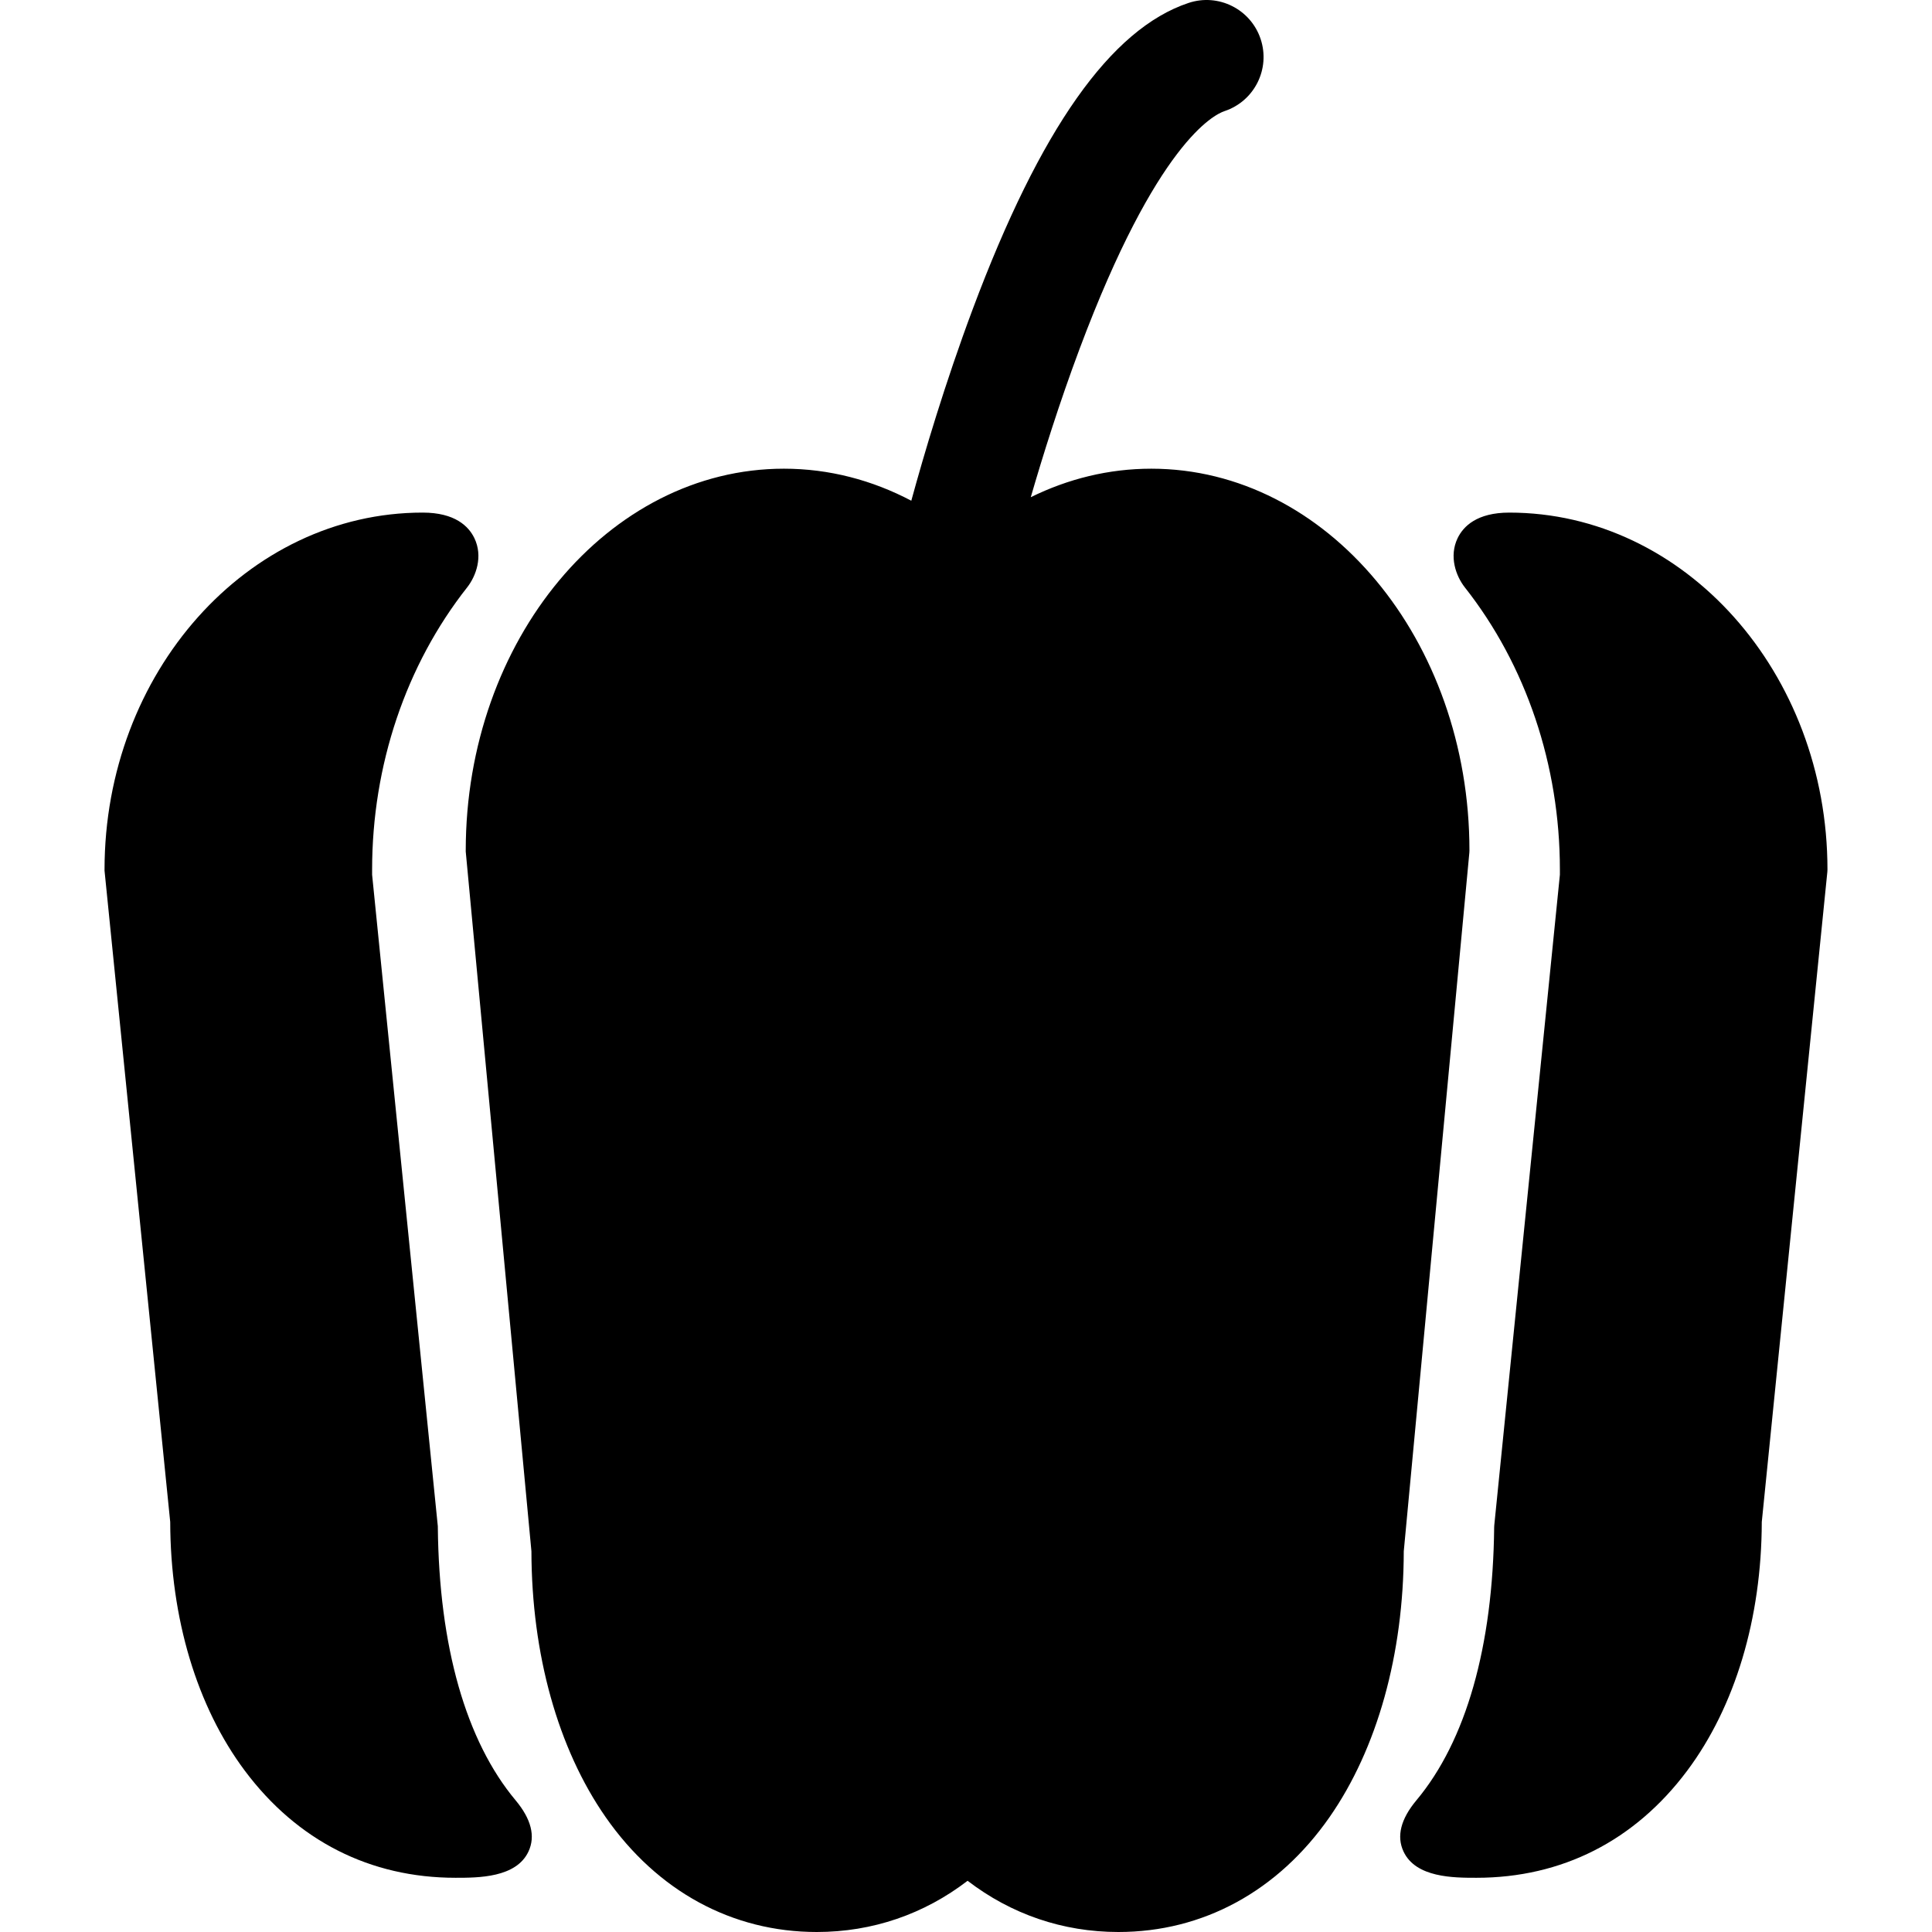 <?xml version="1.0" encoding="iso-8859-1"?>
<!-- Generator: Adobe Illustrator 18.1.1, SVG Export Plug-In . SVG Version: 6.00 Build 0)  -->
<svg version="1.1" id="Capa_1" xmlns="http://www.w3.org/2000/svg" xmlns:xlink="http://www.w3.org/1999/xlink" x="0px" y="0px"
	 viewBox="0 0 612 612" style="enable-background:new 0 0 612 612;" xml:space="preserve">
<g>
	<g>
		<path d="M465.447,270.09l0.03-0.676c0-66.689-45.216-120.946-100.791-120.946c-13.505,0-26.388,3.226-38.169,9.032
			c3.805-13.115,9.053-29.875,15.446-46.95c24.447-65.297,42.561-74.23,45.944-75.358c9.461-3.153,14.575-13.379,11.42-22.839
			c-3.152-9.46-13.386-14.578-22.839-11.42c-24.639,8.212-46.994,39.926-68.345,96.954c-8.816,23.547-15.488,46.167-19.47,60.726
			c-12.363-6.509-26.007-10.146-40.35-10.146c-55.577,0-100.791,54.257-100.791,120.946v0.338l20.808,221.644
			c0.058,32.624,8.398,62.515,23.5,84.2C208.187,599.072,231.943,612,258.728,612c17.669,0,34.002-5.658,47.777-16.226
			C320.281,606.34,336.614,612,354.283,612c26.785,0,50.54-12.928,66.889-36.404c15.101-21.685,23.443-51.576,23.5-84.2
			L465.447,270.09z"/>
		<path d="M138.692,483.795l-0.004-0.328l-20.814-206.37v-1.647c0-33.01,10.689-64.749,30.097-89.371
			c2.818-3.575,5.108-9.815,2.284-15.64c-1.783-3.679-6.068-8.063-16.35-8.063c-55.577,0-100.791,50.725-100.791,113.073v0.364
			l20.806,206.304c0.066,30.538,8.456,58.512,23.643,78.809c16.591,22.177,39.672,33.899,66.744,33.899
			c7.186,0,19.212,0,23.099-8.319c2.256-4.826,0.881-10.285-4.085-16.226C147.595,551.464,139.076,521.557,138.692,483.795z"/>
		<path d="M478.095,162.377c-10.282,0-14.568,4.384-16.35,8.063c-2.824,5.824-0.534,12.066,2.282,15.638
			c19.41,24.623,30.099,56.364,30.099,89.372v1.647l-20.782,206.047l-0.036,0.651c-0.386,37.762-8.902,67.669-24.629,86.485
			c-4.968,5.943-6.343,11.403-4.086,16.227c3.887,8.319,15.914,8.319,23.099,8.319c27.073,0,50.153-11.722,66.744-33.899
			c15.187-20.297,23.577-48.271,23.643-78.809l20.77-205.943l0.036-0.725C578.886,213.103,533.67,162.377,478.095,162.377z"/>
	</g>
</g>
<g>
</g>
<g>
</g>
<g>
</g>
<g>
</g>
<g>
</g>
<g>
</g>
<g>
</g>
<g>
</g>
<g>
</g>
<g>
</g>
<g>
</g>
<g>
</g>
<g>
</g>
<g>
</g>
<g>
</g>
</svg>

